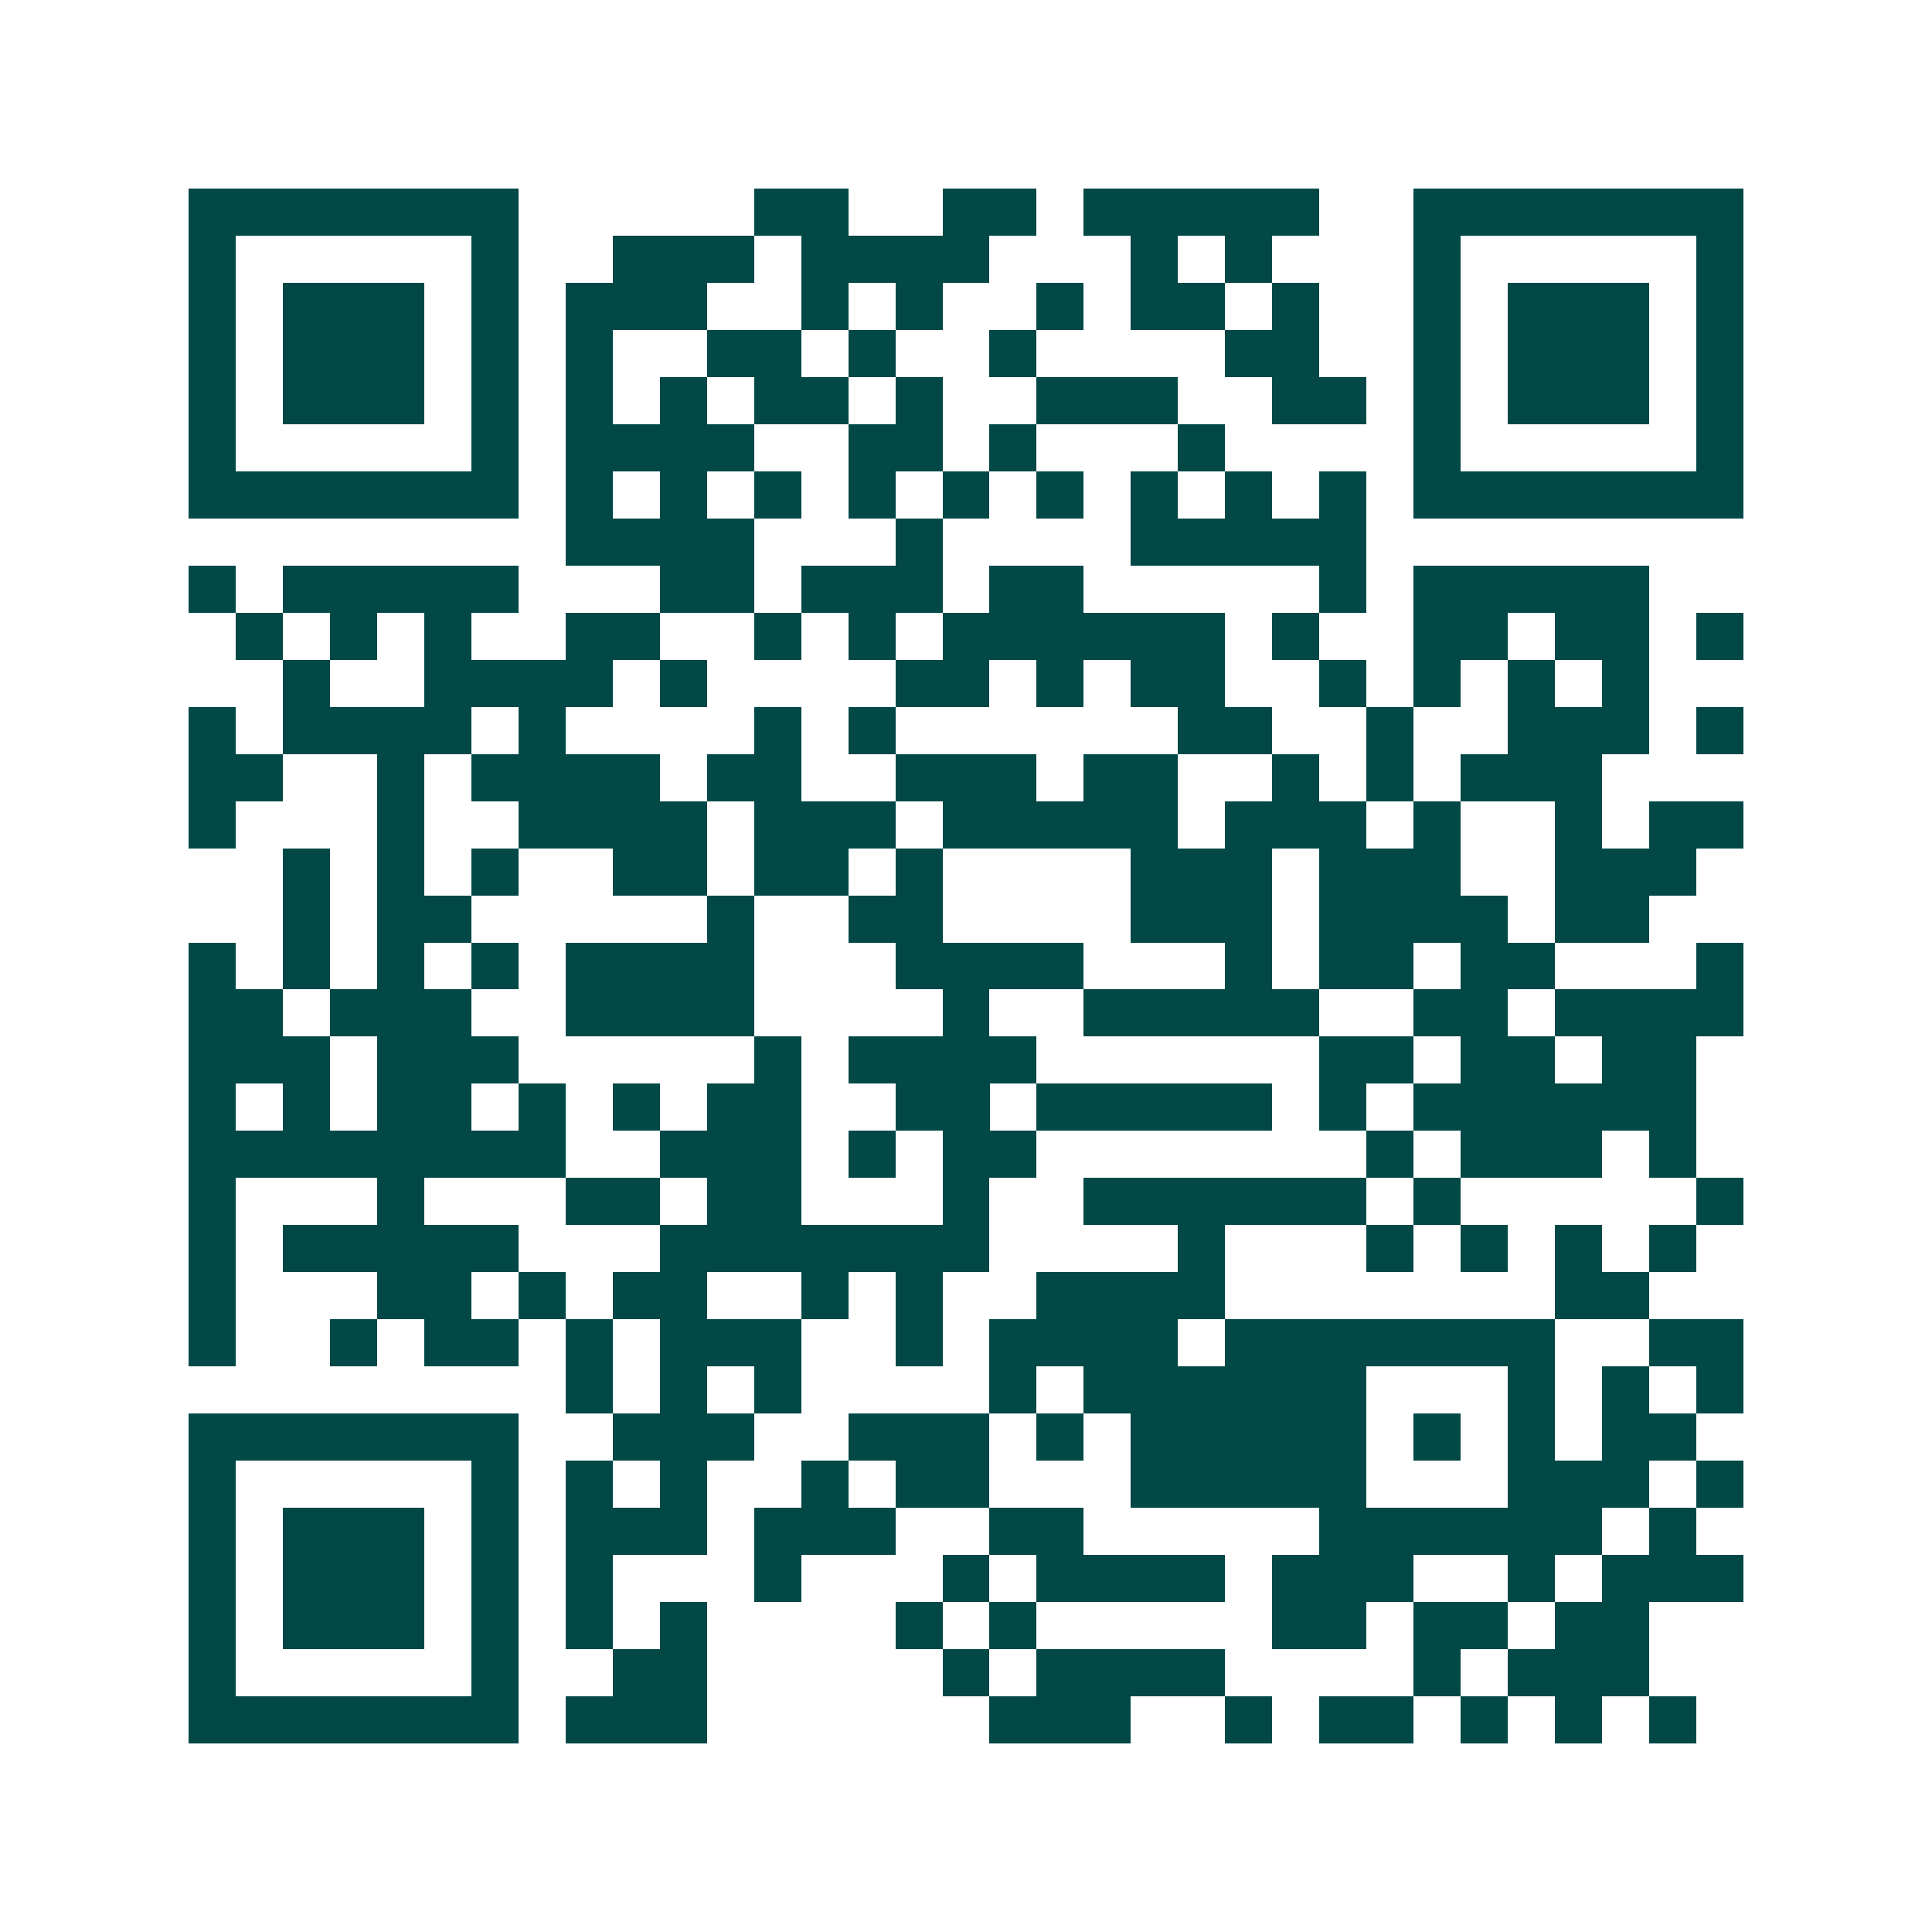<svg xmlns="http://www.w3.org/2000/svg" width="200" height="200" viewBox="0 0 41 41" shape-rendering="crispEdges"><path fill="#ffffff" d="M0 0h41v41H0z"/><path stroke="#014847" d="M4 4.5h7m5 0h2m2 0h2m1 0h5m2 0h7M4 5.5h1m5 0h1m2 0h3m1 0h4m3 0h1m1 0h1m3 0h1m5 0h1M4 6.5h1m1 0h3m1 0h1m1 0h3m2 0h1m1 0h1m2 0h1m1 0h2m1 0h1m2 0h1m1 0h3m1 0h1M4 7.5h1m1 0h3m1 0h1m1 0h1m2 0h2m1 0h1m2 0h1m4 0h2m2 0h1m1 0h3m1 0h1M4 8.5h1m1 0h3m1 0h1m1 0h1m1 0h1m1 0h2m1 0h1m2 0h3m2 0h2m1 0h1m1 0h3m1 0h1M4 9.5h1m5 0h1m1 0h4m2 0h2m1 0h1m3 0h1m4 0h1m5 0h1M4 10.5h7m1 0h1m1 0h1m1 0h1m1 0h1m1 0h1m1 0h1m1 0h1m1 0h1m1 0h1m1 0h7M12 11.5h4m3 0h1m4 0h5M4 12.5h1m1 0h5m3 0h2m1 0h3m1 0h2m5 0h1m1 0h5M5 13.5h1m1 0h1m1 0h1m2 0h2m2 0h1m1 0h1m1 0h6m1 0h1m2 0h2m1 0h2m1 0h1M6 14.5h1m2 0h4m1 0h1m4 0h2m1 0h1m1 0h2m2 0h1m1 0h1m1 0h1m1 0h1M4 15.5h1m1 0h4m1 0h1m4 0h1m1 0h1m6 0h2m2 0h1m2 0h3m1 0h1M4 16.5h2m2 0h1m1 0h4m1 0h2m2 0h3m1 0h2m2 0h1m1 0h1m1 0h3M4 17.5h1m3 0h1m2 0h4m1 0h3m1 0h5m1 0h3m1 0h1m2 0h1m1 0h2M6 18.5h1m1 0h1m1 0h1m2 0h2m1 0h2m1 0h1m4 0h3m1 0h3m2 0h3M6 19.5h1m1 0h2m5 0h1m2 0h2m4 0h3m1 0h4m1 0h2M4 20.5h1m1 0h1m1 0h1m1 0h1m1 0h4m3 0h4m3 0h1m1 0h2m1 0h2m3 0h1M4 21.5h2m1 0h3m2 0h4m4 0h1m2 0h5m2 0h2m1 0h4M4 22.5h3m1 0h3m5 0h1m1 0h4m6 0h2m1 0h2m1 0h2M4 23.5h1m1 0h1m1 0h2m1 0h1m1 0h1m1 0h2m2 0h2m1 0h5m1 0h1m1 0h6M4 24.5h8m2 0h3m1 0h1m1 0h2m7 0h1m1 0h3m1 0h1M4 25.5h1m3 0h1m3 0h2m1 0h2m3 0h1m2 0h6m1 0h1m5 0h1M4 26.5h1m1 0h5m3 0h7m4 0h1m3 0h1m1 0h1m1 0h1m1 0h1M4 27.5h1m3 0h2m1 0h1m1 0h2m2 0h1m1 0h1m2 0h4m7 0h2M4 28.5h1m2 0h1m1 0h2m1 0h1m1 0h3m2 0h1m1 0h4m1 0h7m2 0h2M12 29.5h1m1 0h1m1 0h1m4 0h1m1 0h6m3 0h1m1 0h1m1 0h1M4 30.5h7m2 0h3m2 0h3m1 0h1m1 0h5m1 0h1m1 0h1m1 0h2M4 31.5h1m5 0h1m1 0h1m1 0h1m2 0h1m1 0h2m3 0h5m3 0h3m1 0h1M4 32.5h1m1 0h3m1 0h1m1 0h3m1 0h3m2 0h2m5 0h6m1 0h1M4 33.5h1m1 0h3m1 0h1m1 0h1m3 0h1m3 0h1m1 0h4m1 0h3m2 0h1m1 0h3M4 34.5h1m1 0h3m1 0h1m1 0h1m1 0h1m4 0h1m1 0h1m5 0h2m1 0h2m1 0h2M4 35.5h1m5 0h1m2 0h2m5 0h1m1 0h4m4 0h1m1 0h3M4 36.5h7m1 0h3m6 0h3m2 0h1m1 0h2m1 0h1m1 0h1m1 0h1"/></svg>

